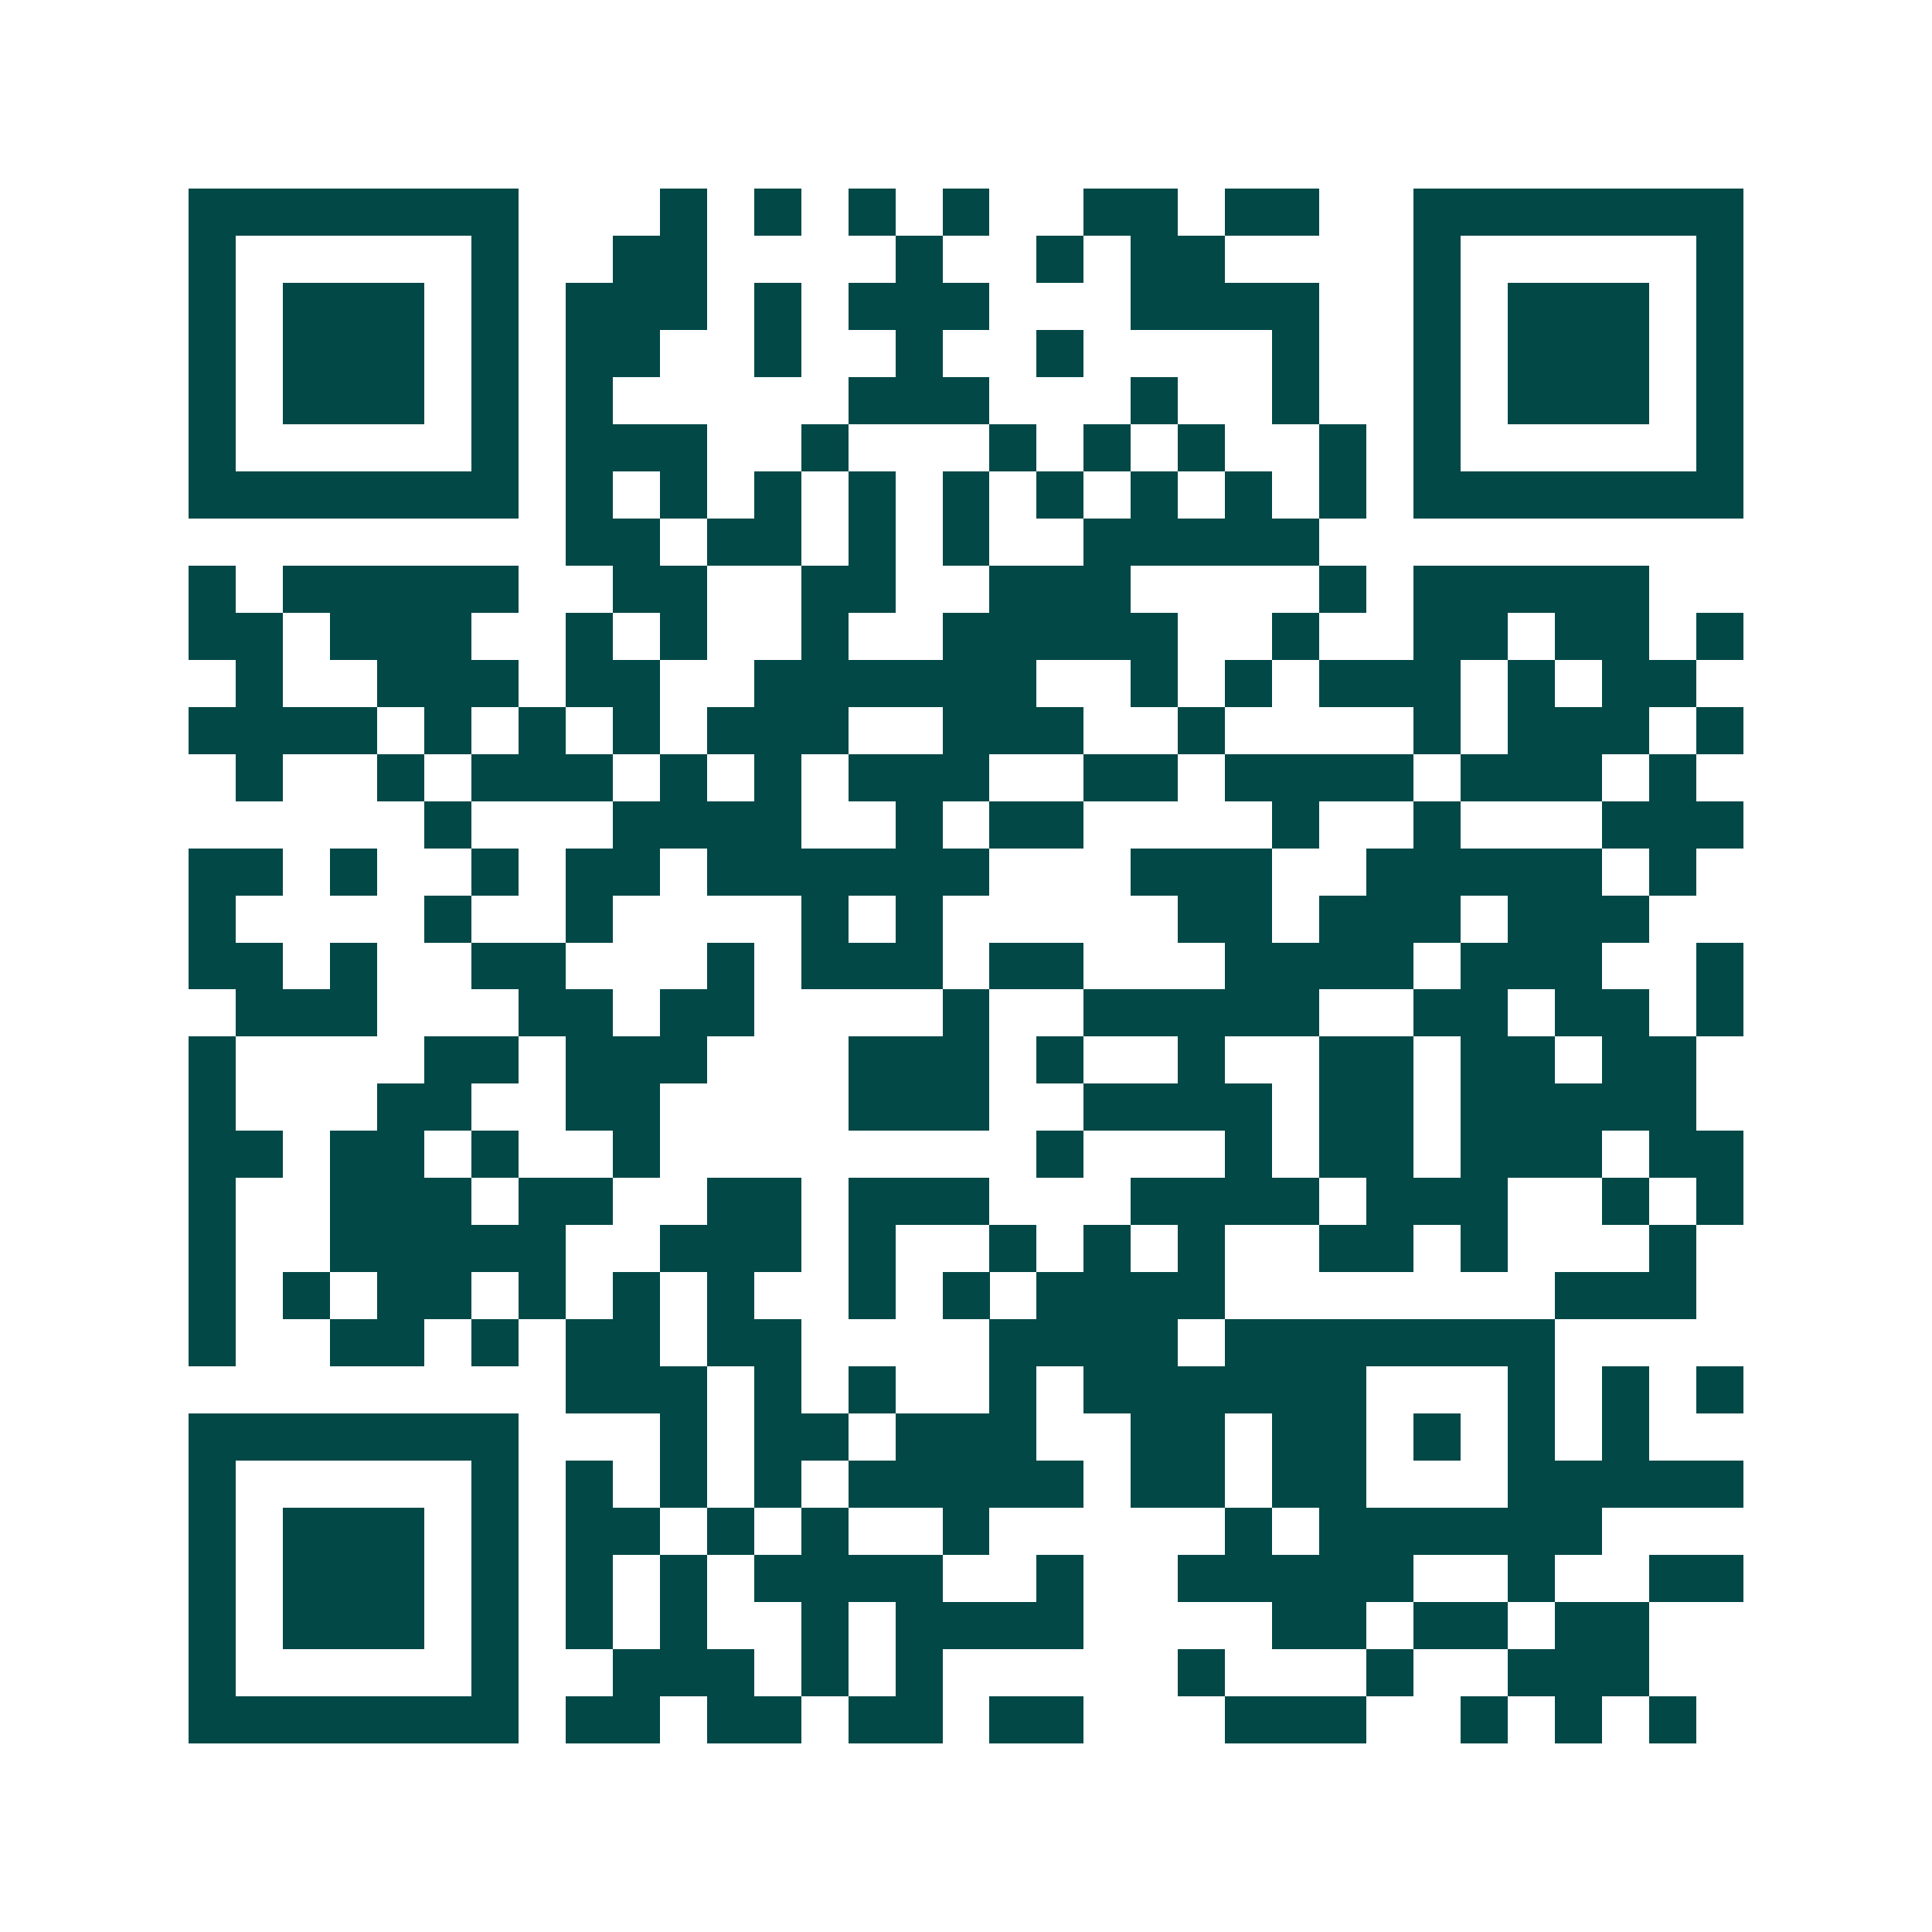 <svg xmlns="http://www.w3.org/2000/svg" width="200" height="200" viewBox="0 0 41 41" shape-rendering="crispEdges"><path fill="#ffffff" d="M0 0h41v41H0z"/><path stroke="#014847" d="M4 4.5h7m3 0h1m1 0h1m1 0h1m1 0h1m2 0h2m1 0h2m2 0h7M4 5.5h1m5 0h1m2 0h2m4 0h1m2 0h1m1 0h2m4 0h1m5 0h1M4 6.5h1m1 0h3m1 0h1m1 0h3m1 0h1m1 0h3m3 0h4m2 0h1m1 0h3m1 0h1M4 7.5h1m1 0h3m1 0h1m1 0h2m2 0h1m2 0h1m2 0h1m4 0h1m2 0h1m1 0h3m1 0h1M4 8.5h1m1 0h3m1 0h1m1 0h1m5 0h3m3 0h1m2 0h1m2 0h1m1 0h3m1 0h1M4 9.5h1m5 0h1m1 0h3m2 0h1m3 0h1m1 0h1m1 0h1m2 0h1m1 0h1m5 0h1M4 10.5h7m1 0h1m1 0h1m1 0h1m1 0h1m1 0h1m1 0h1m1 0h1m1 0h1m1 0h1m1 0h7M12 11.5h2m1 0h2m1 0h1m1 0h1m2 0h5M4 12.5h1m1 0h5m2 0h2m2 0h2m2 0h3m4 0h1m1 0h5M4 13.5h2m1 0h3m2 0h1m1 0h1m2 0h1m2 0h5m2 0h1m2 0h2m1 0h2m1 0h1M5 14.5h1m2 0h3m1 0h2m2 0h6m2 0h1m1 0h1m1 0h3m1 0h1m1 0h2M4 15.5h4m1 0h1m1 0h1m1 0h1m1 0h3m2 0h3m2 0h1m4 0h1m1 0h3m1 0h1M5 16.5h1m2 0h1m1 0h3m1 0h1m1 0h1m1 0h3m2 0h2m1 0h4m1 0h3m1 0h1M9 17.5h1m3 0h4m2 0h1m1 0h2m4 0h1m2 0h1m3 0h3M4 18.5h2m1 0h1m2 0h1m1 0h2m1 0h6m3 0h3m2 0h5m1 0h1M4 19.5h1m4 0h1m2 0h1m4 0h1m1 0h1m5 0h2m1 0h3m1 0h3M4 20.5h2m1 0h1m2 0h2m3 0h1m1 0h3m1 0h2m3 0h4m1 0h3m2 0h1M5 21.5h3m3 0h2m1 0h2m4 0h1m2 0h5m2 0h2m1 0h2m1 0h1M4 22.5h1m4 0h2m1 0h3m3 0h3m1 0h1m2 0h1m2 0h2m1 0h2m1 0h2M4 23.5h1m3 0h2m2 0h2m4 0h3m2 0h4m1 0h2m1 0h5M4 24.5h2m1 0h2m1 0h1m2 0h1m8 0h1m3 0h1m1 0h2m1 0h3m1 0h2M4 25.5h1m2 0h3m1 0h2m2 0h2m1 0h3m3 0h4m1 0h3m2 0h1m1 0h1M4 26.5h1m2 0h5m2 0h3m1 0h1m2 0h1m1 0h1m1 0h1m2 0h2m1 0h1m3 0h1M4 27.5h1m1 0h1m1 0h2m1 0h1m1 0h1m1 0h1m2 0h1m1 0h1m1 0h4m7 0h3M4 28.5h1m2 0h2m1 0h1m1 0h2m1 0h2m4 0h4m1 0h7M12 29.5h3m1 0h1m1 0h1m2 0h1m1 0h6m3 0h1m1 0h1m1 0h1M4 30.5h7m3 0h1m1 0h2m1 0h3m2 0h2m1 0h2m1 0h1m1 0h1m1 0h1M4 31.5h1m5 0h1m1 0h1m1 0h1m1 0h1m1 0h5m1 0h2m1 0h2m3 0h5M4 32.5h1m1 0h3m1 0h1m1 0h2m1 0h1m1 0h1m2 0h1m5 0h1m1 0h6M4 33.5h1m1 0h3m1 0h1m1 0h1m1 0h1m1 0h4m2 0h1m2 0h5m2 0h1m2 0h2M4 34.5h1m1 0h3m1 0h1m1 0h1m1 0h1m2 0h1m1 0h4m4 0h2m1 0h2m1 0h2M4 35.5h1m5 0h1m2 0h3m1 0h1m1 0h1m5 0h1m3 0h1m2 0h3M4 36.5h7m1 0h2m1 0h2m1 0h2m1 0h2m3 0h3m2 0h1m1 0h1m1 0h1"/></svg>
